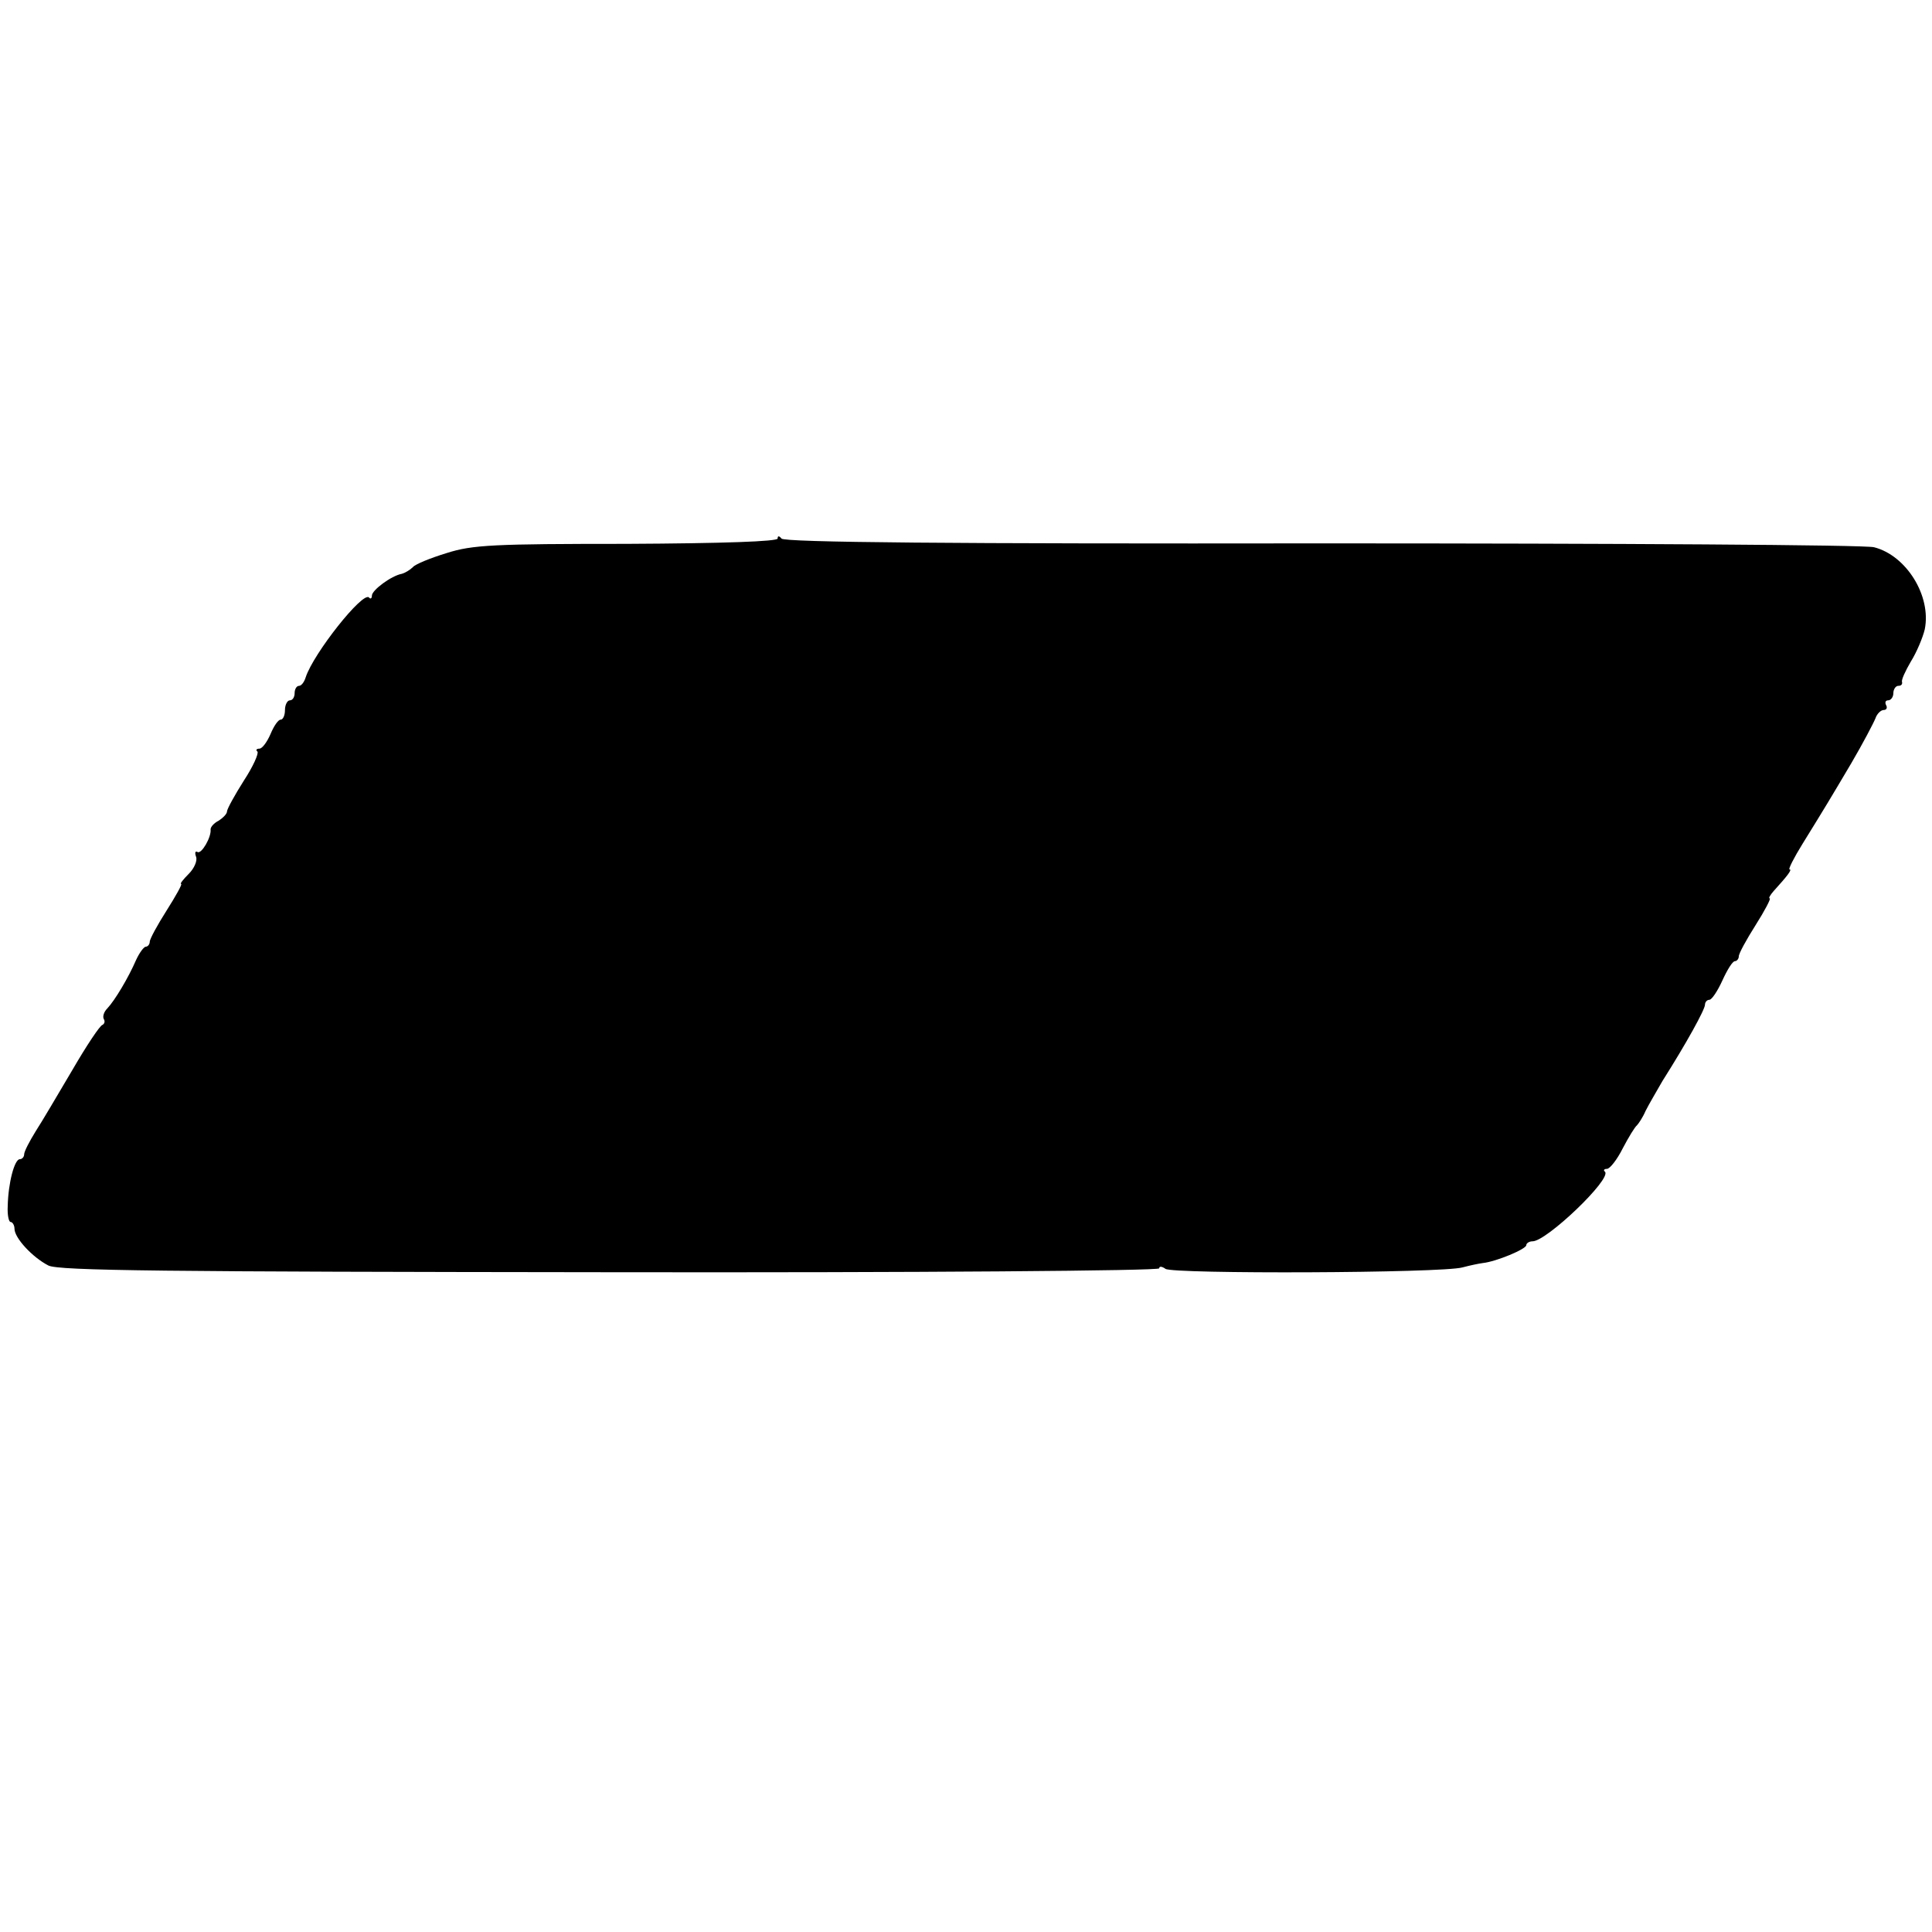 <?xml version="1.0" standalone="no"?>
<!DOCTYPE svg PUBLIC "-//W3C//DTD SVG 20010904//EN"
 "http://www.w3.org/TR/2001/REC-SVG-20010904/DTD/svg10.dtd">
<svg version="1.0" xmlns="http://www.w3.org/2000/svg"
 width="400pt" height="400pt" viewBox="0 0 400 400"
 preserveAspectRatio="xMidYMid meet">
<g transform="translate(0,400) scale(0.1,-0.1)"
fill="#000000" stroke="none">
<path d="M1610 2885 c0 -6 -111 -10 -313 -11 -274 0 -319 -2 -372 -19 -33 -10
-65 -23 -70 -29 -6 -6 -16 -12 -23 -14 -22 -4 -62 -34 -62 -45 0 -6 -3 -8 -6
-4 -13 13 -115 -116 -131 -165 -3 -10 -9 -18 -14 -18 -5 0 -9 -7 -9 -15 0 -8
-4 -15 -10 -15 -5 0 -10 -9 -10 -20 0 -11 -4 -20 -9 -20 -5 0 -14 -13 -21 -30
-7 -16 -17 -30 -23 -30 -6 0 -8 -3 -4 -6 3 -4 -9 -31 -28 -60 -19 -30 -35 -59
-35 -64 0 -5 -8 -13 -17 -19 -10 -5 -17 -13 -17 -18 2 -16 -19 -52 -27 -47 -5
3 -6 -2 -3 -10 3 -8 -4 -24 -15 -35 -12 -12 -19 -21 -16 -21 3 0 -11 -25 -30
-55 -19 -30 -35 -59 -35 -65 0 -5 -4 -10 -8 -10 -4 0 -13 -12 -20 -27 -16 -37
-44 -84 -60 -101 -7 -7 -10 -17 -7 -22 3 -5 1 -10 -3 -12 -5 -1 -33 -43 -62
-93 -29 -49 -63 -107 -76 -127 -13 -21 -24 -42 -24 -48 0 -5 -4 -10 -9 -10
-11 0 -24 -49 -25 -97 -1 -18 2 -33 6 -33 4 0 8 -7 8 -14 0 -19 37 -59 70 -76
20 -11 242 -13 1162 -14 642 -1 1138 3 1138 8 0 5 6 4 13 -1 14 -11 573 -9
615 3 15 4 34 8 42 9 28 3 90 29 90 37 0 4 6 8 13 8 29 0 164 129 150 144 -4
3 -2 6 4 6 6 0 21 19 33 43 12 23 25 44 29 47 3 3 12 16 18 30 7 14 23 41 35
62 50 79 88 148 88 158 0 5 4 10 9 10 5 0 17 18 27 40 10 22 21 40 26 40 4 0
8 5 8 10 0 6 16 35 35 65 19 30 32 55 29 55 -3 0 1 7 8 15 29 32 39 45 33 45
-3 0 9 24 27 53 50 81 53 86 101 167 24 41 46 83 50 93 3 9 11 17 17 17 6 0 8
5 5 10 -3 6 -1 10 4 10 6 0 11 7 11 15 0 8 5 15 10 15 6 0 9 3 8 8 -2 4 7 23
18 42 12 19 25 50 29 67 14 69 -38 153 -105 170 -19 5 -534 8 -1145 8 -762 -1
-1112 2 -1117 10 -5 6 -8 6 -8 0z"/>
</g>
</svg>
